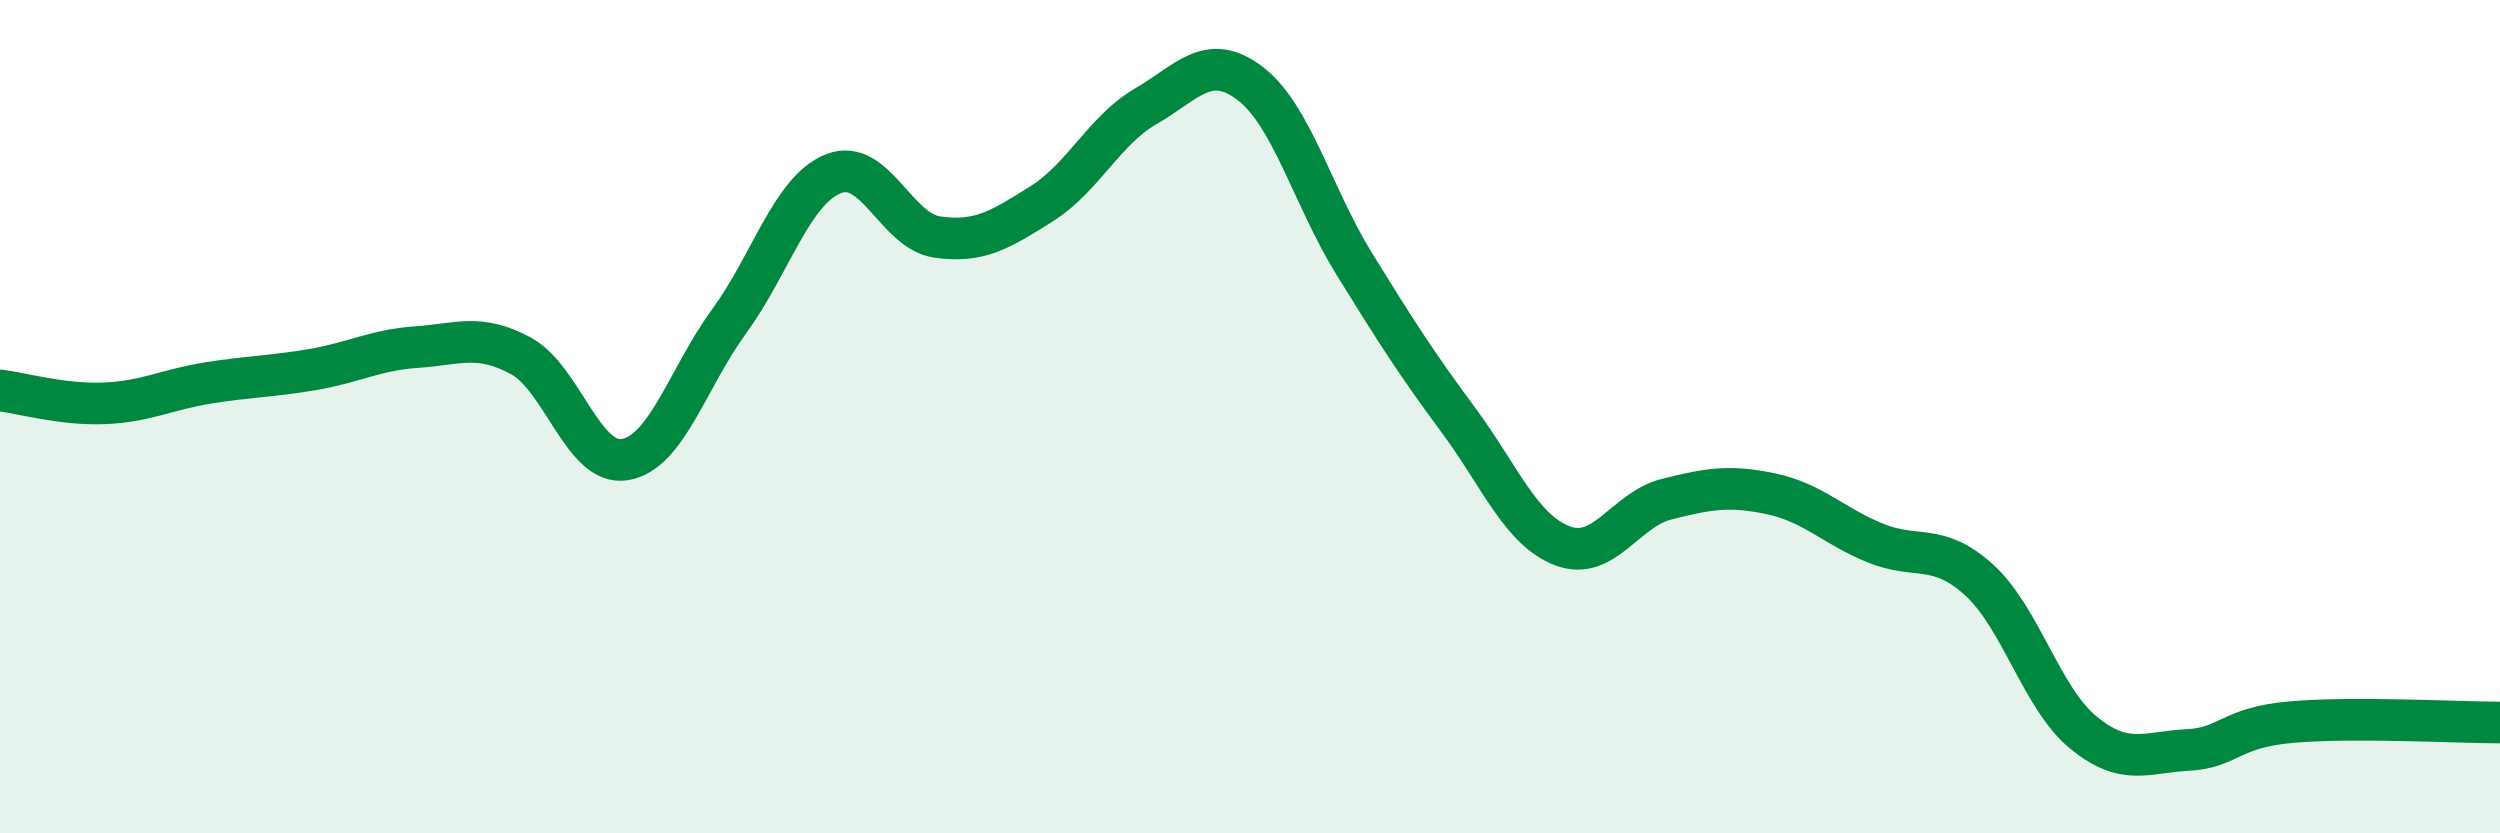 
    <svg width="60" height="20" viewBox="0 0 60 20" xmlns="http://www.w3.org/2000/svg">
      <path
        d="M 0,9.37 C 0.5,9.43 1.5,9.72 2.5,9.68 C 3.5,9.64 4,9.35 5,9.19 C 6,9.03 6.5,9.04 7.5,8.87 C 8.5,8.7 9,8.4 10,8.33 C 11,8.26 11.5,8 12.5,8.54 C 13.5,9.08 14,11.2 15,11.03 C 16,10.86 16.5,9.08 17.5,7.71 C 18.5,6.34 19,4.57 20,4.17 C 21,3.77 21.5,5.55 22.5,5.69 C 23.5,5.83 24,5.52 25,4.89 C 26,4.26 26.5,3.13 27.5,2.55 C 28.5,1.97 29,1.24 30,2 C 31,2.76 31.5,4.71 32.5,6.33 C 33.5,7.95 34,8.73 35,10.08 C 36,11.43 36.5,12.72 37.5,13.1 C 38.5,13.48 39,12.23 40,11.98 C 41,11.73 41.5,11.64 42.5,11.85 C 43.5,12.06 44,12.62 45,13.03 C 46,13.44 46.5,13.01 47.5,13.92 C 48.5,14.83 49,16.76 50,17.58 C 51,18.4 51.5,18.05 52.5,18 C 53.5,17.95 53.5,17.46 55,17.33 C 56.5,17.2 59,17.34 60,17.34L60 20L0 20Z"
        fill="#008740"
        opacity="0.1"
        stroke-linecap="round"
        stroke-linejoin="round"
      />
      <path
        d="M 0,9.37 C 0.5,9.43 1.5,9.72 2.5,9.68 C 3.5,9.64 4,9.35 5,9.19 C 6,9.03 6.5,9.04 7.5,8.87 C 8.5,8.7 9,8.4 10,8.33 C 11,8.26 11.5,8 12.5,8.54 C 13.5,9.08 14,11.2 15,11.03 C 16,10.86 16.5,9.08 17.5,7.71 C 18.5,6.34 19,4.57 20,4.17 C 21,3.77 21.5,5.55 22.5,5.69 C 23.5,5.83 24,5.52 25,4.89 C 26,4.26 26.5,3.13 27.5,2.55 C 28.5,1.97 29,1.24 30,2 C 31,2.76 31.5,4.71 32.5,6.33 C 33.5,7.95 34,8.73 35,10.08 C 36,11.43 36.5,12.72 37.5,13.1 C 38.5,13.48 39,12.23 40,11.98 C 41,11.73 41.5,11.64 42.5,11.85 C 43.5,12.06 44,12.62 45,13.03 C 46,13.44 46.5,13.01 47.5,13.92 C 48.5,14.83 49,16.76 50,17.58 C 51,18.4 51.5,18.05 52.5,18 C 53.5,17.95 53.5,17.46 55,17.33 C 56.5,17.2 59,17.34 60,17.34"
        stroke="#008740"
        stroke-width="1"
        fill="none"
        stroke-linecap="round"
        stroke-linejoin="round"
      />
    </svg>
  